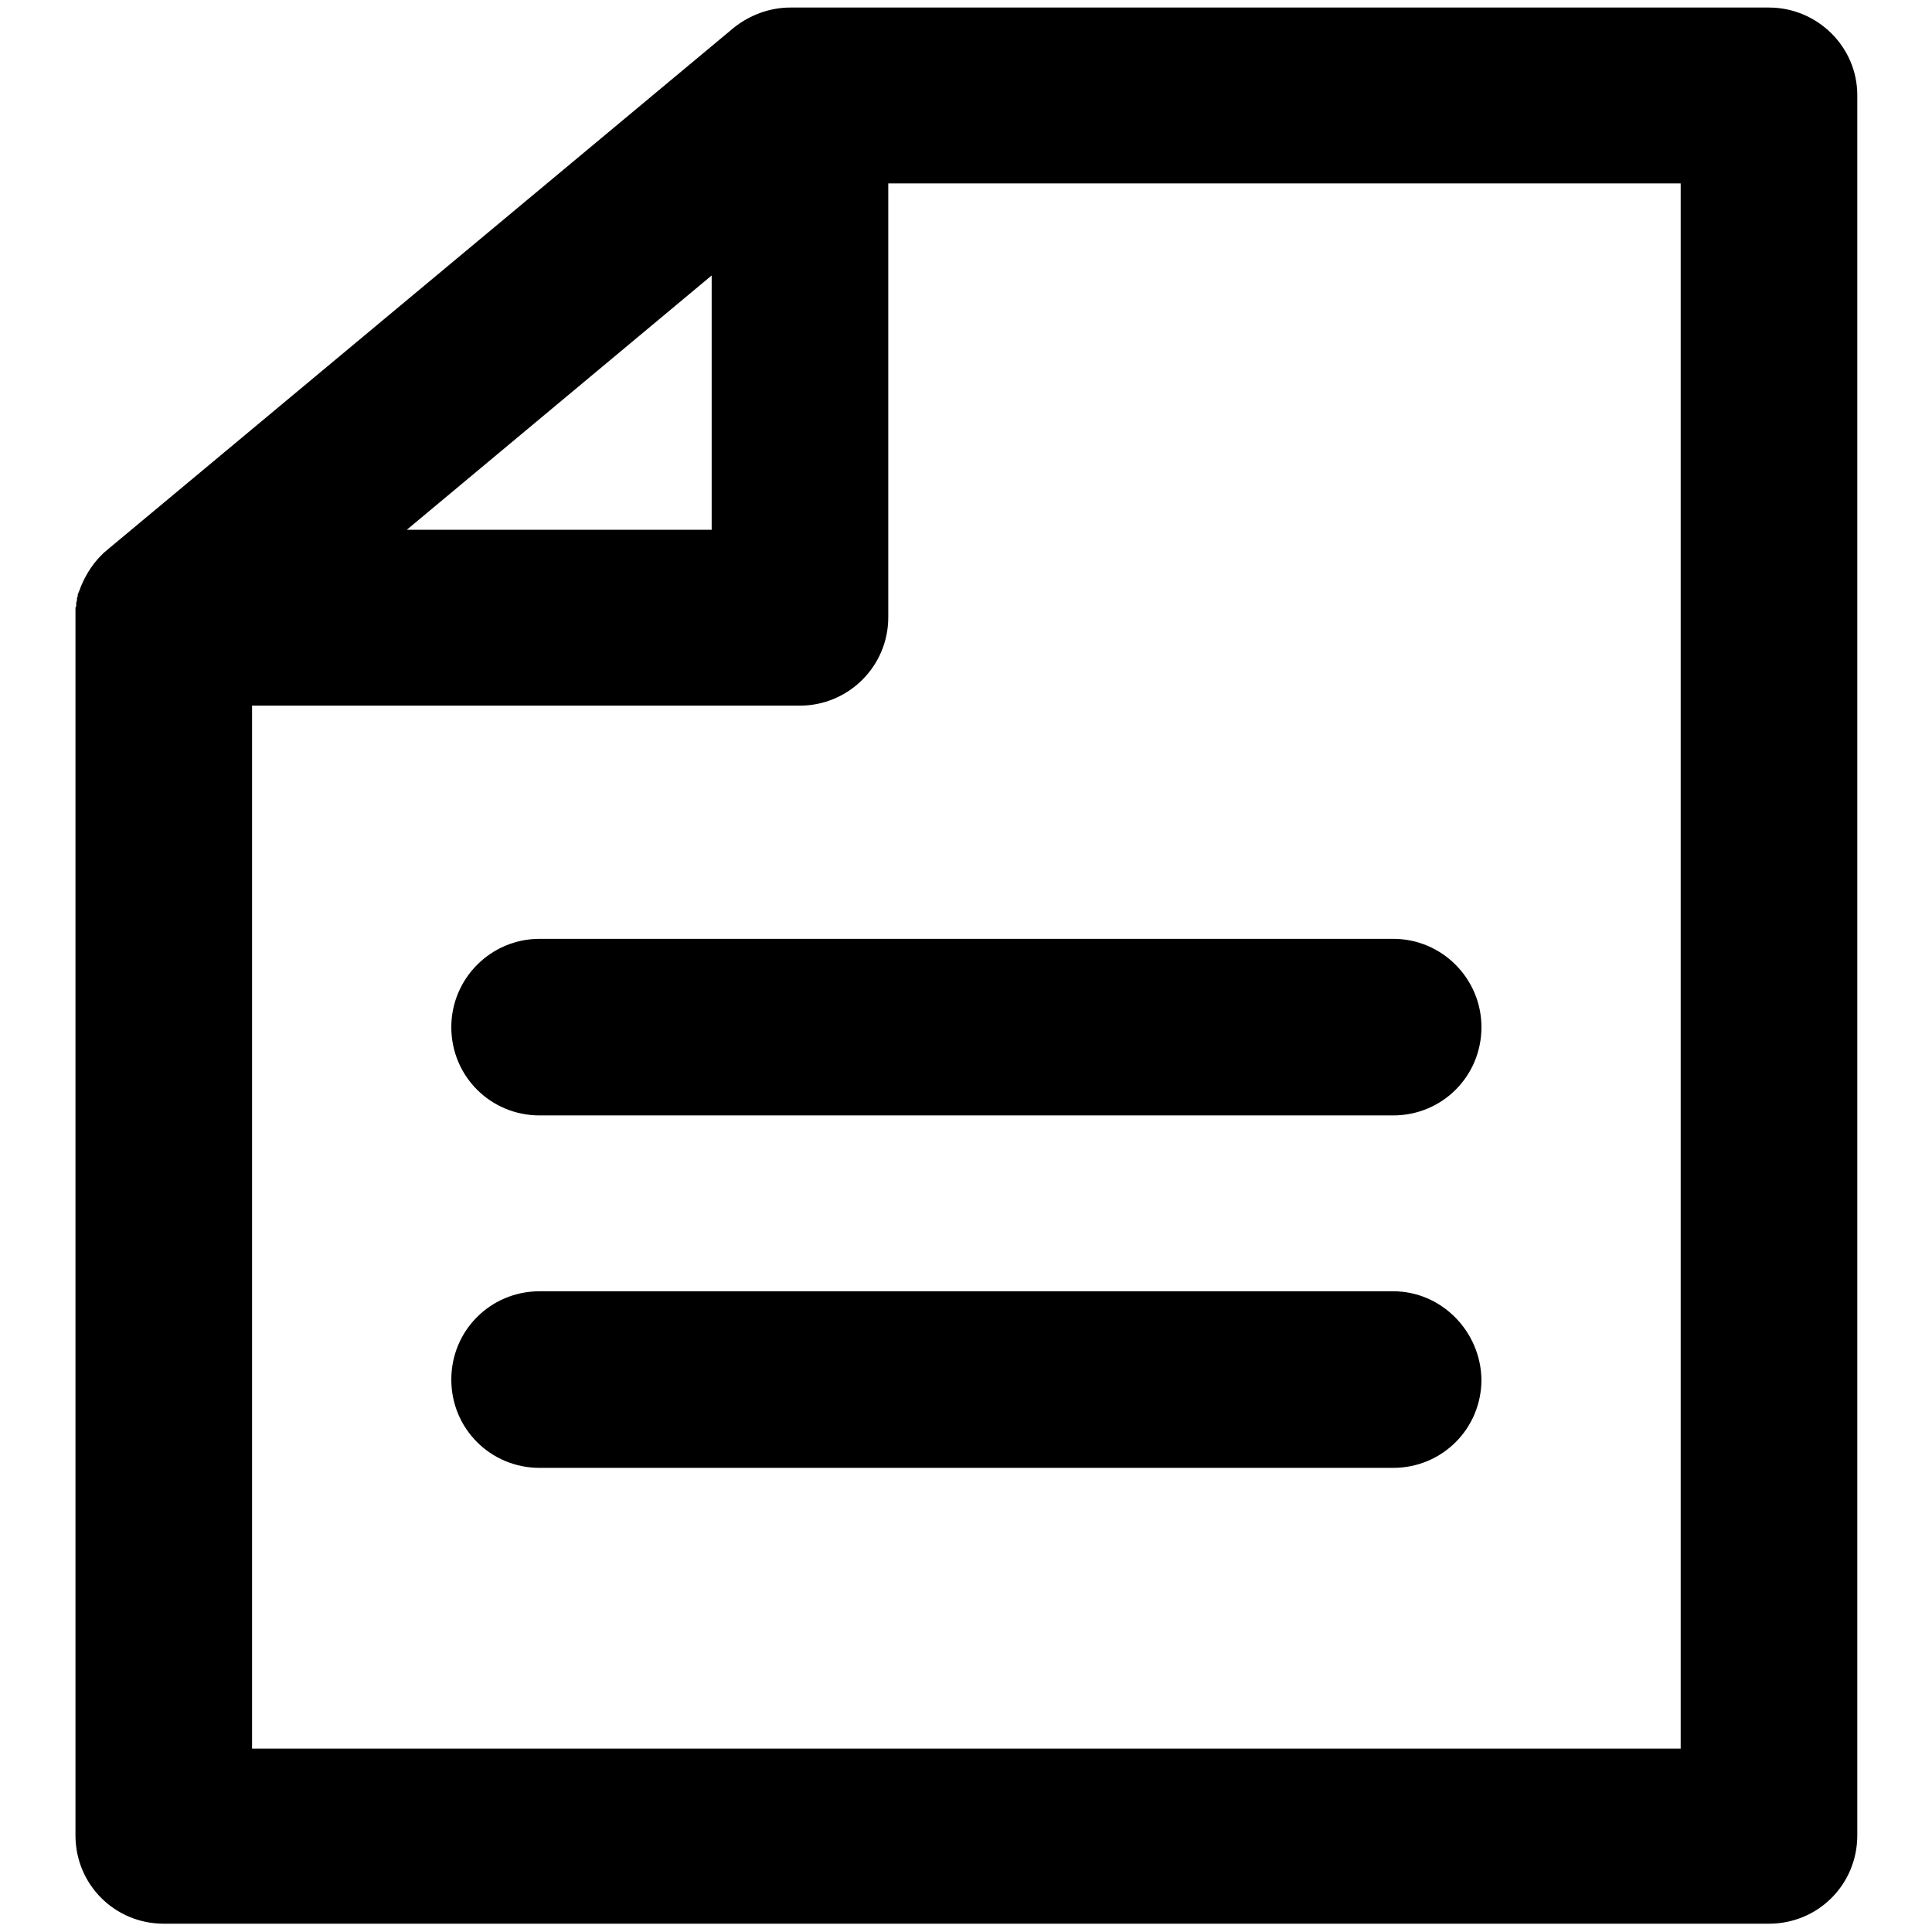 <?xml version="1.0" encoding="utf-8"?>
<!-- Svg Vector Icons : http://www.onlinewebfonts.com/icon -->
<!DOCTYPE svg PUBLIC "-//W3C//DTD SVG 1.1//EN" "http://www.w3.org/Graphics/SVG/1.1/DTD/svg11.dtd">
<svg version="1.1" xmlns="http://www.w3.org/2000/svg" xmlns:xlink="http://www.w3.org/1999/xlink" x="0px" y="0px" viewBox="0 0 256 256" enable-background="new 0 0 256 256" xml:space="preserve">
<g><g><path fill="#000000" d="M234.4,1H104.7c-2.7,0-5.4,1-7.5,2.7l-82.8,69c-0.2,0.2-0.5,0.4-0.7,0.6c-0.1,0.1-0.1,0.1-0.1,0.1c-0.1,0.1-0.2,0.2-0.2,0.2c-1.3,1.3-2.3,3-2.9,4.7l0,0c-0.1,0.2-0.1,0.3-0.2,0.5c0,0,0,0.1,0,0.1c0,0.2-0.1,0.3-0.1,0.4c0,0.1,0,0.1,0,0.2c0,0.1-0.1,0.3-0.1,0.4c0,0.1,0,0.2,0,0.3c0,0.1,0,0.2-0.1,0.3c0,0.1,0,0.3,0,0.4c0,0.1,0,0.2,0,0.2c0,0.2,0,0.4,0,0.6v161.5c0,6.5,5.2,11.7,11.7,11.7h212.7c6.5,0,11.7-5.2,11.7-11.7V12.6C246.1,6.2,240.8,1,234.4,1z M94.3,36.5v33.7H53.9L94.3,36.5z M222.7,231.7H33.4V93.5H106c6.4,0,11.7-5.2,11.7-11.7V24.3h105V231.7z M59.8,136.1c0,6.5,5.2,11.7,11.7,11.7h113.1c6.5,0,11.7-5.2,11.7-11.7c0-6.4-5.2-11.7-11.7-11.7H71.5C65,124.4,59.8,129.7,59.8,136.1z M184.6,171.1H71.5c-6.5,0-11.7,5.2-11.7,11.7c0,6.5,5.2,11.7,11.7,11.7h113.1c6.5,0,11.7-5.2,11.7-11.7C196.2,176.4,191,171.1,184.6,171.1z"/></g></g>
</svg>